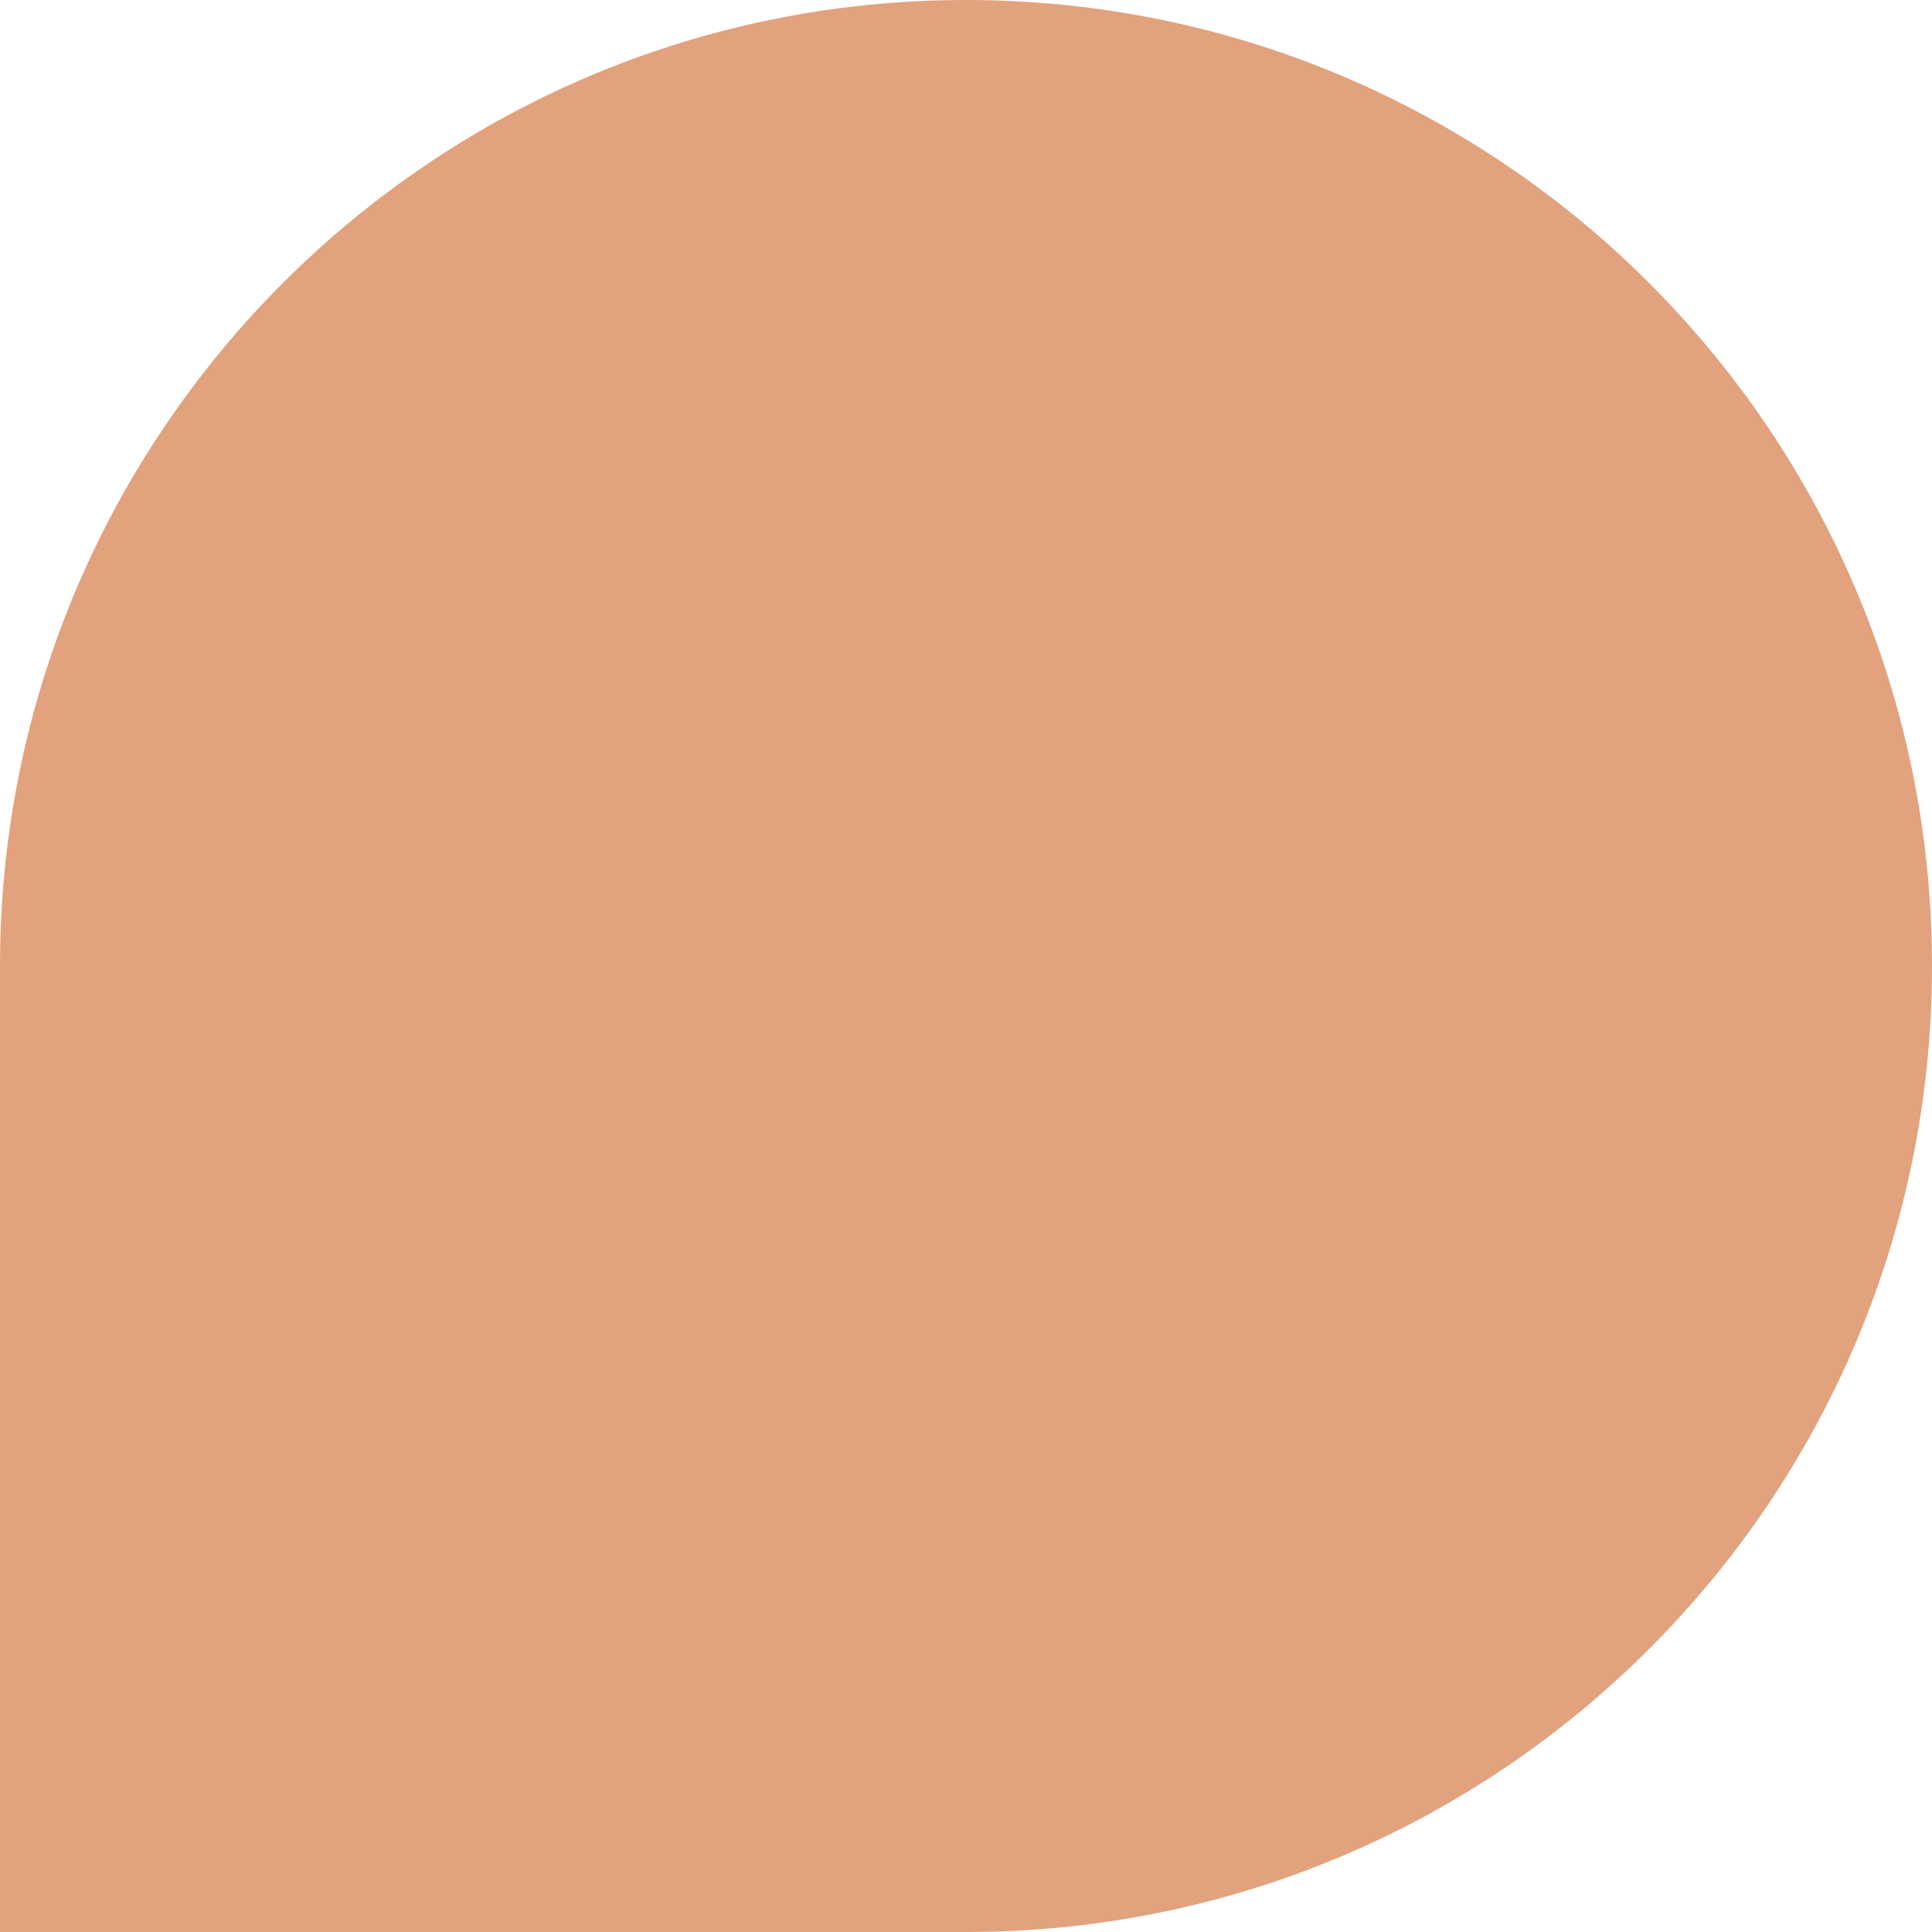 <?xml version="1.0" encoding="UTF-8"?> <svg xmlns="http://www.w3.org/2000/svg" width="187" height="187" viewBox="0 0 187 187" fill="none"> <path d="M0 93.5C0 41.861 41.861 0 93.5 0V0C145.139 0 187 41.861 187 93.5V93.5C187 145.139 145.139 187 93.5 187H0V93.5Z" fill="#E2A27E"></path> </svg> 